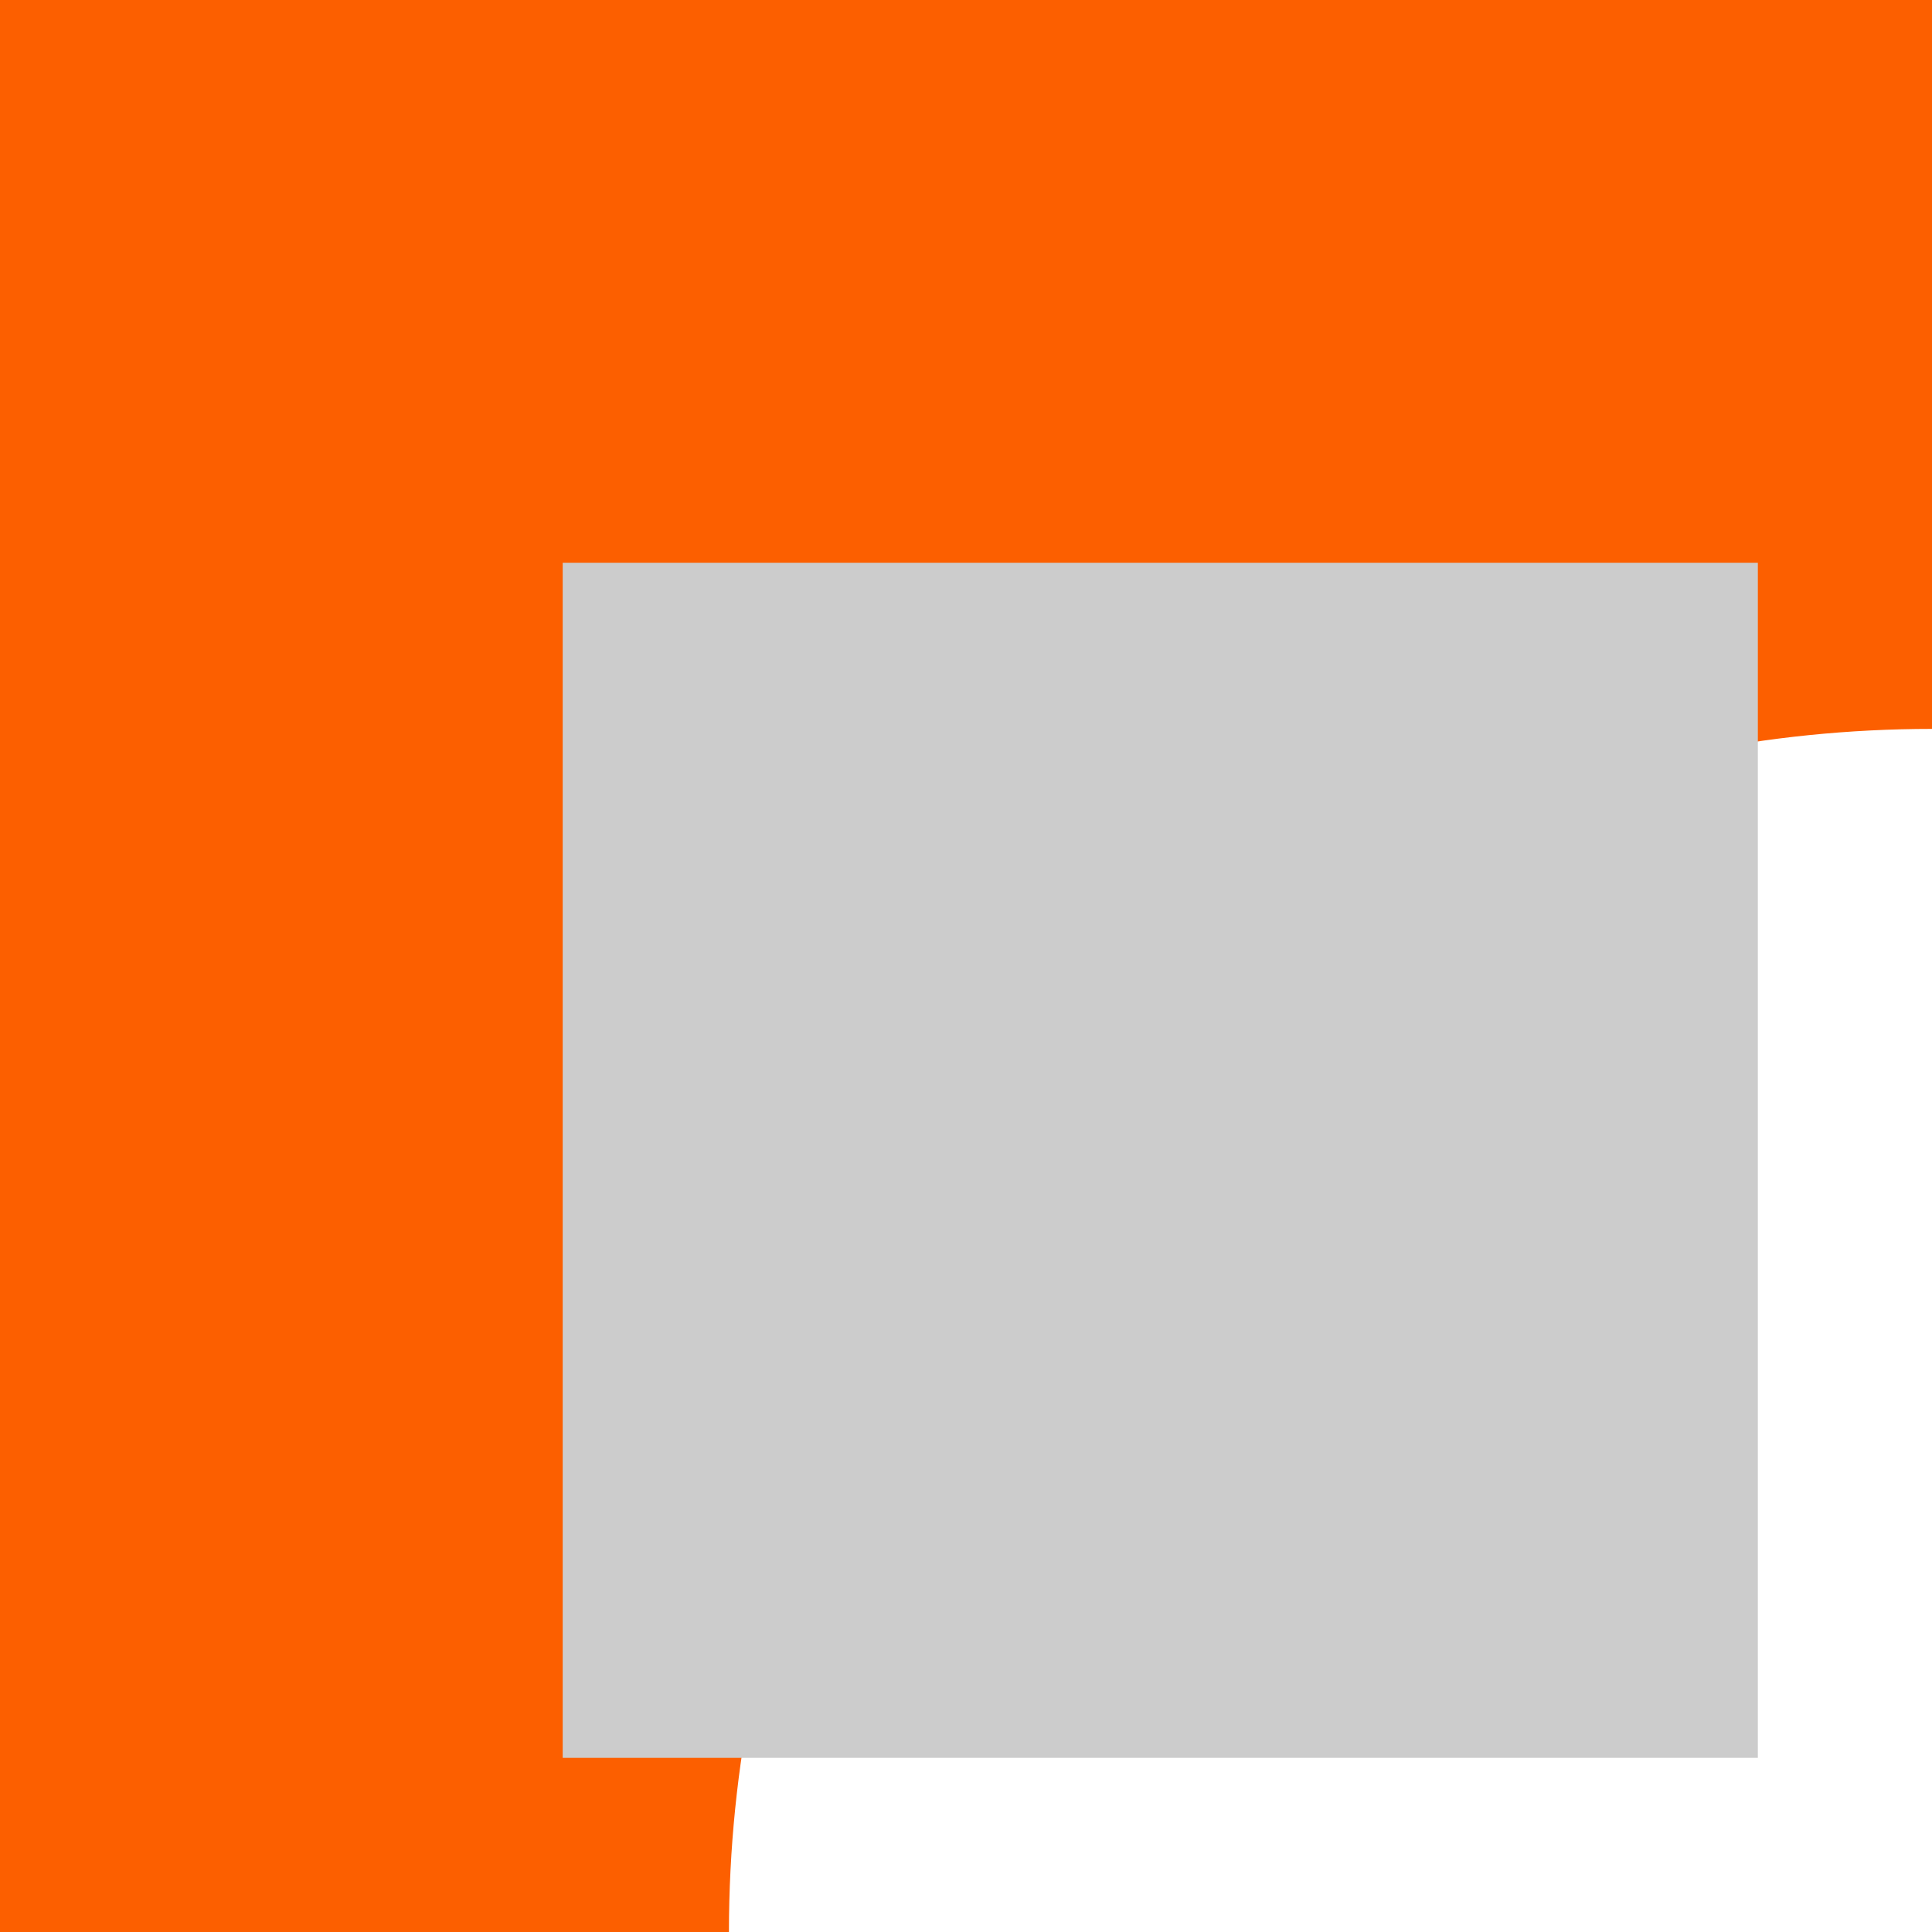 <svg width="43" height="43" viewBox="0 0 43 43" fill="none" xmlns="http://www.w3.org/2000/svg">
<path d="M43 16.223V0H0V43H16.224C16.224 28.212 28.212 16.223 43 16.223Z" fill="#FC5F00"/>
<path d="M39.124 39.124H12.524V12.525H39.124V16.495V39.124Z" fill="#CCCCCC"/>
</svg>
